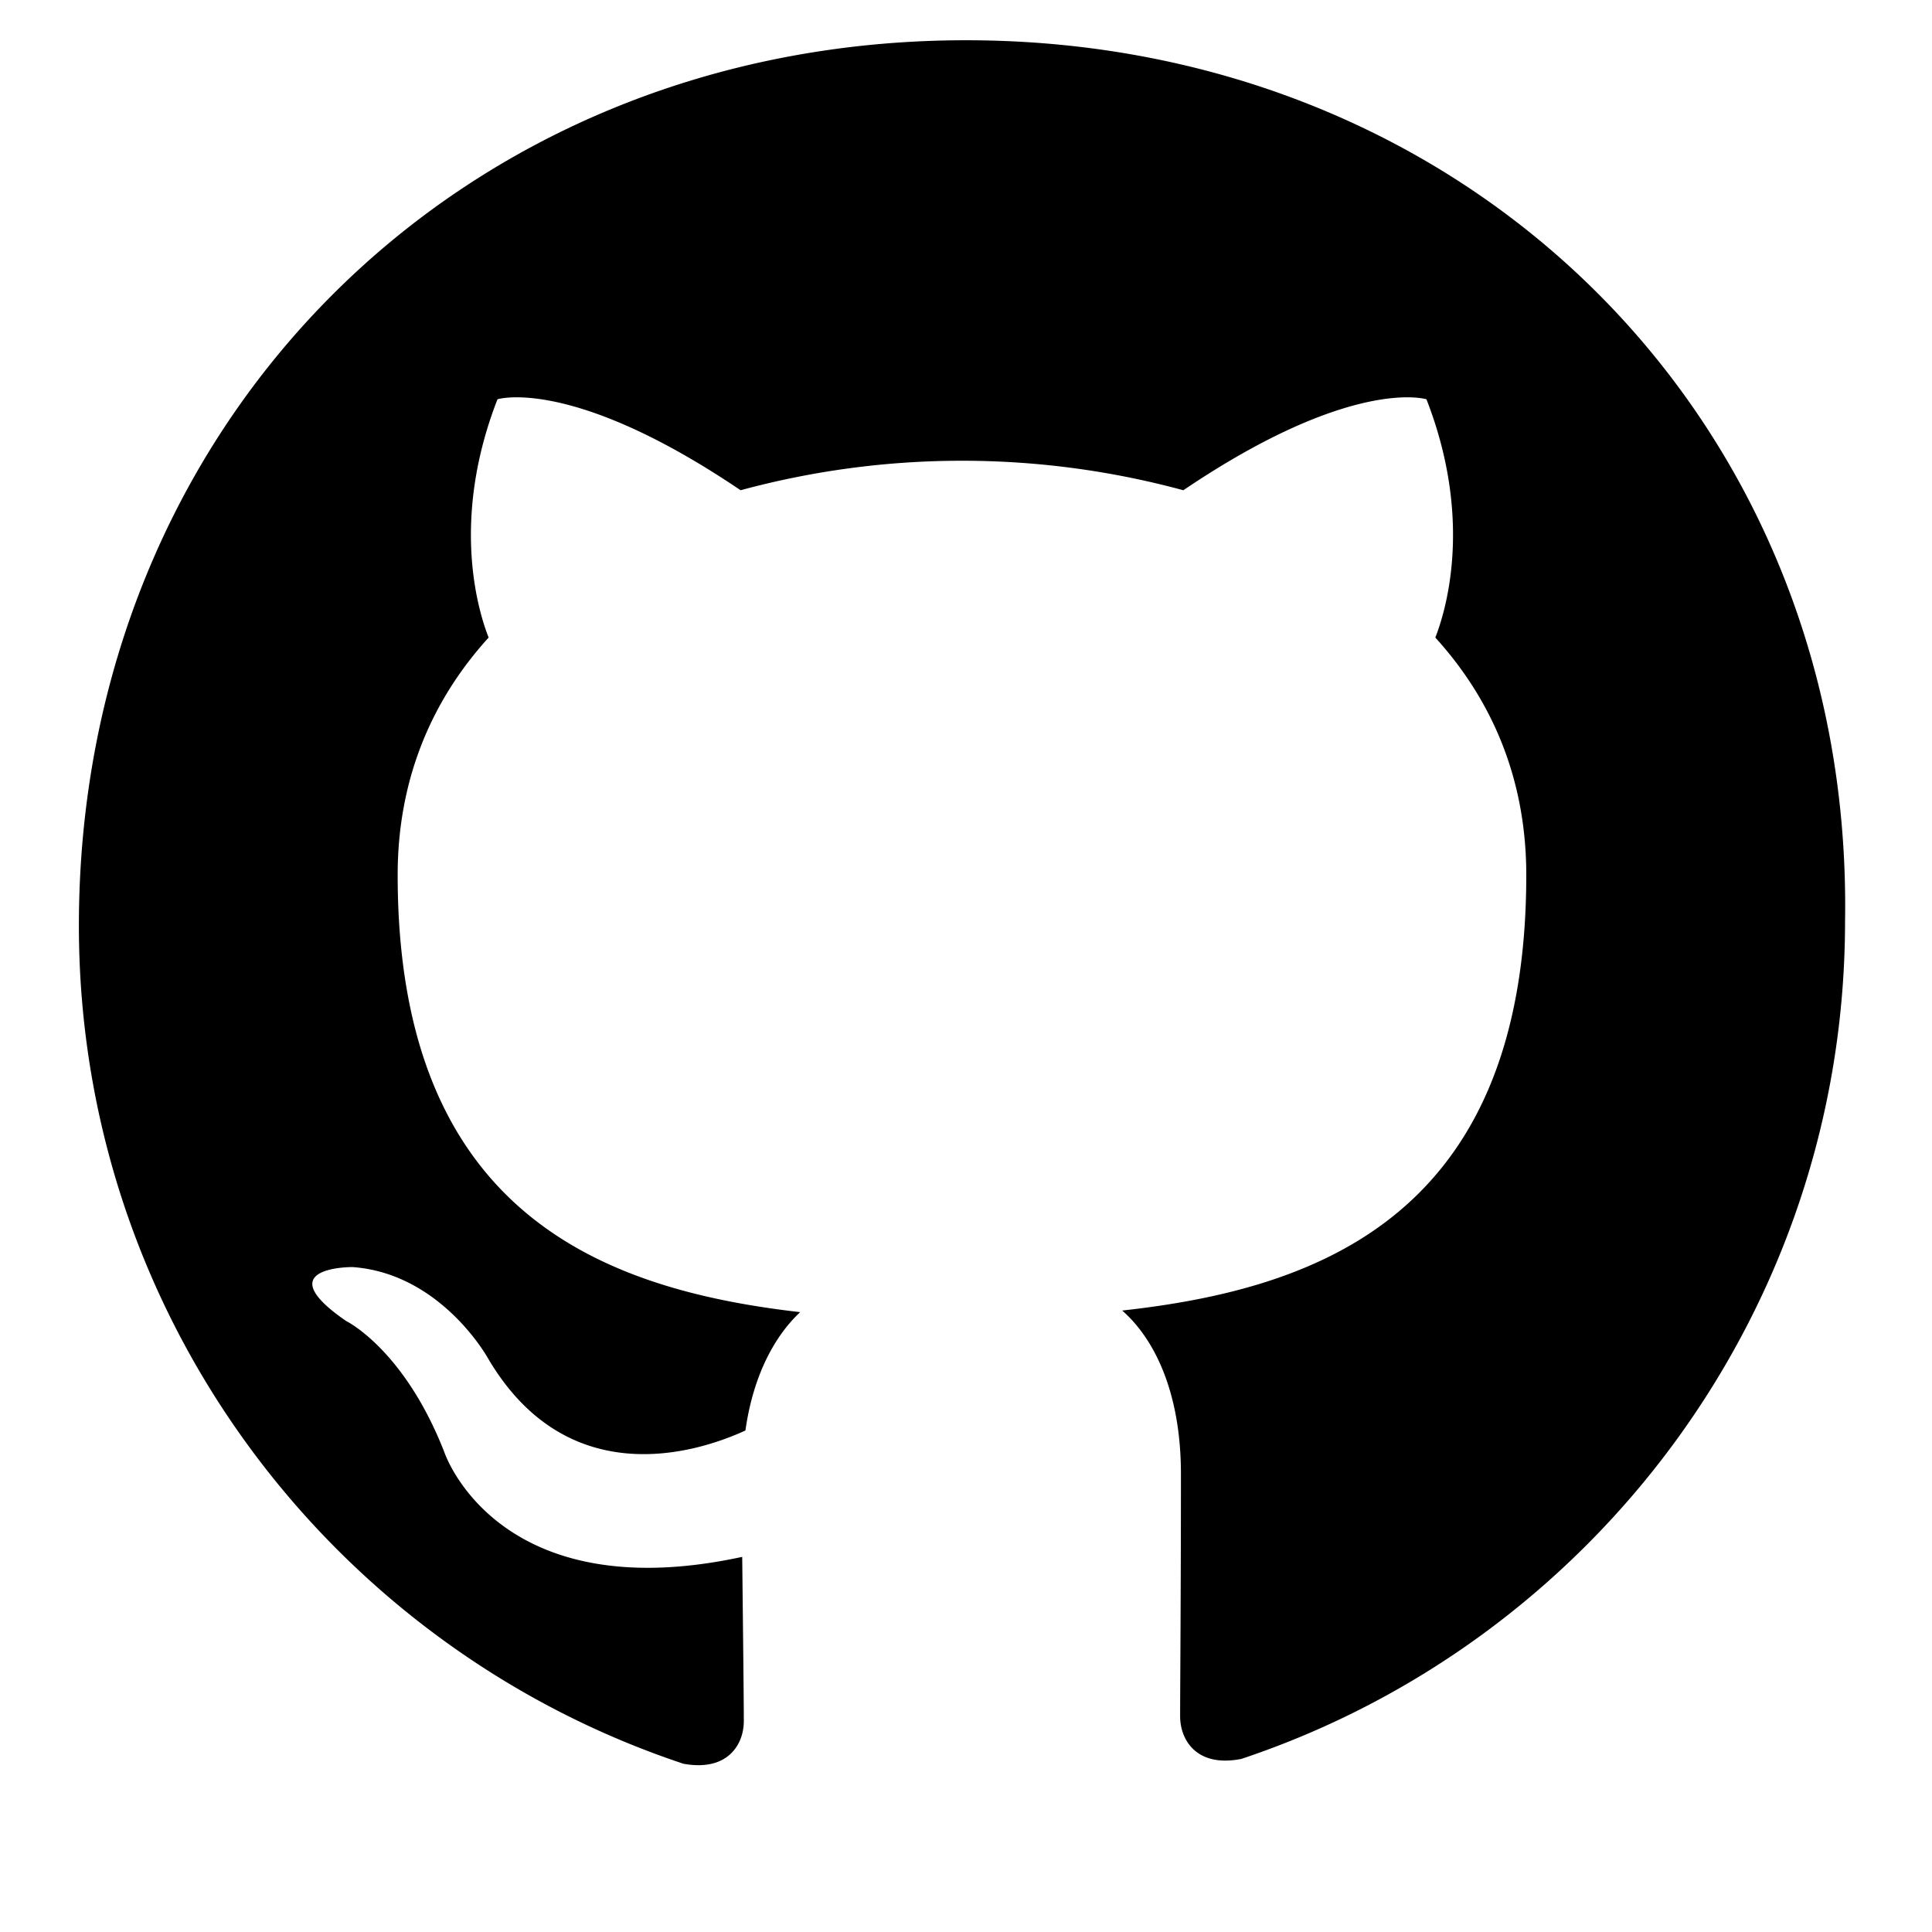 <svg xmlns="http://www.w3.org/2000/svg" viewBox="0 0 24 24" fill="currentColor">
  <path d="M12 .5C5.73.5.98 5.24.98 11.5c0 4.85 3.15 8.96 7.51 10.41.55.1.75-.24.75-.53 0-.26-.01-1.12-.02-2.04-3.05.66-3.7-1.3-3.7-1.3-.5-1.28-1.22-1.63-1.22-1.63-.99-.68.08-.67.08-.67 1.1.08 1.68 1.13 1.68 1.13.98 1.67 2.57 1.19 3.2.9.1-.71.38-1.19.68-1.47-2.44-.28-5-1.22-5-5.43 0-1.2.43-2.18 1.13-2.95-.11-.28-.49-1.42.11-2.96 0 0 .92-.29 3.02 1.13a10.5 10.5 0 0 1 5.5 0c2.1-1.42 3.02-1.13 3.02-1.13.6 1.54.22 2.68.11 2.96.7.77 1.13 1.75 1.13 2.95 0 4.22-2.57 5.14-5.02 5.41.39.34.73 1 .73 2.03 0 1.47-.01 2.65-.01 3.01 0 .29.2.64.76.53 4.35-1.45 7.5-5.56 7.5-10.41C23.02 5.24 18.27.5 12 .5Z"/>
</svg>